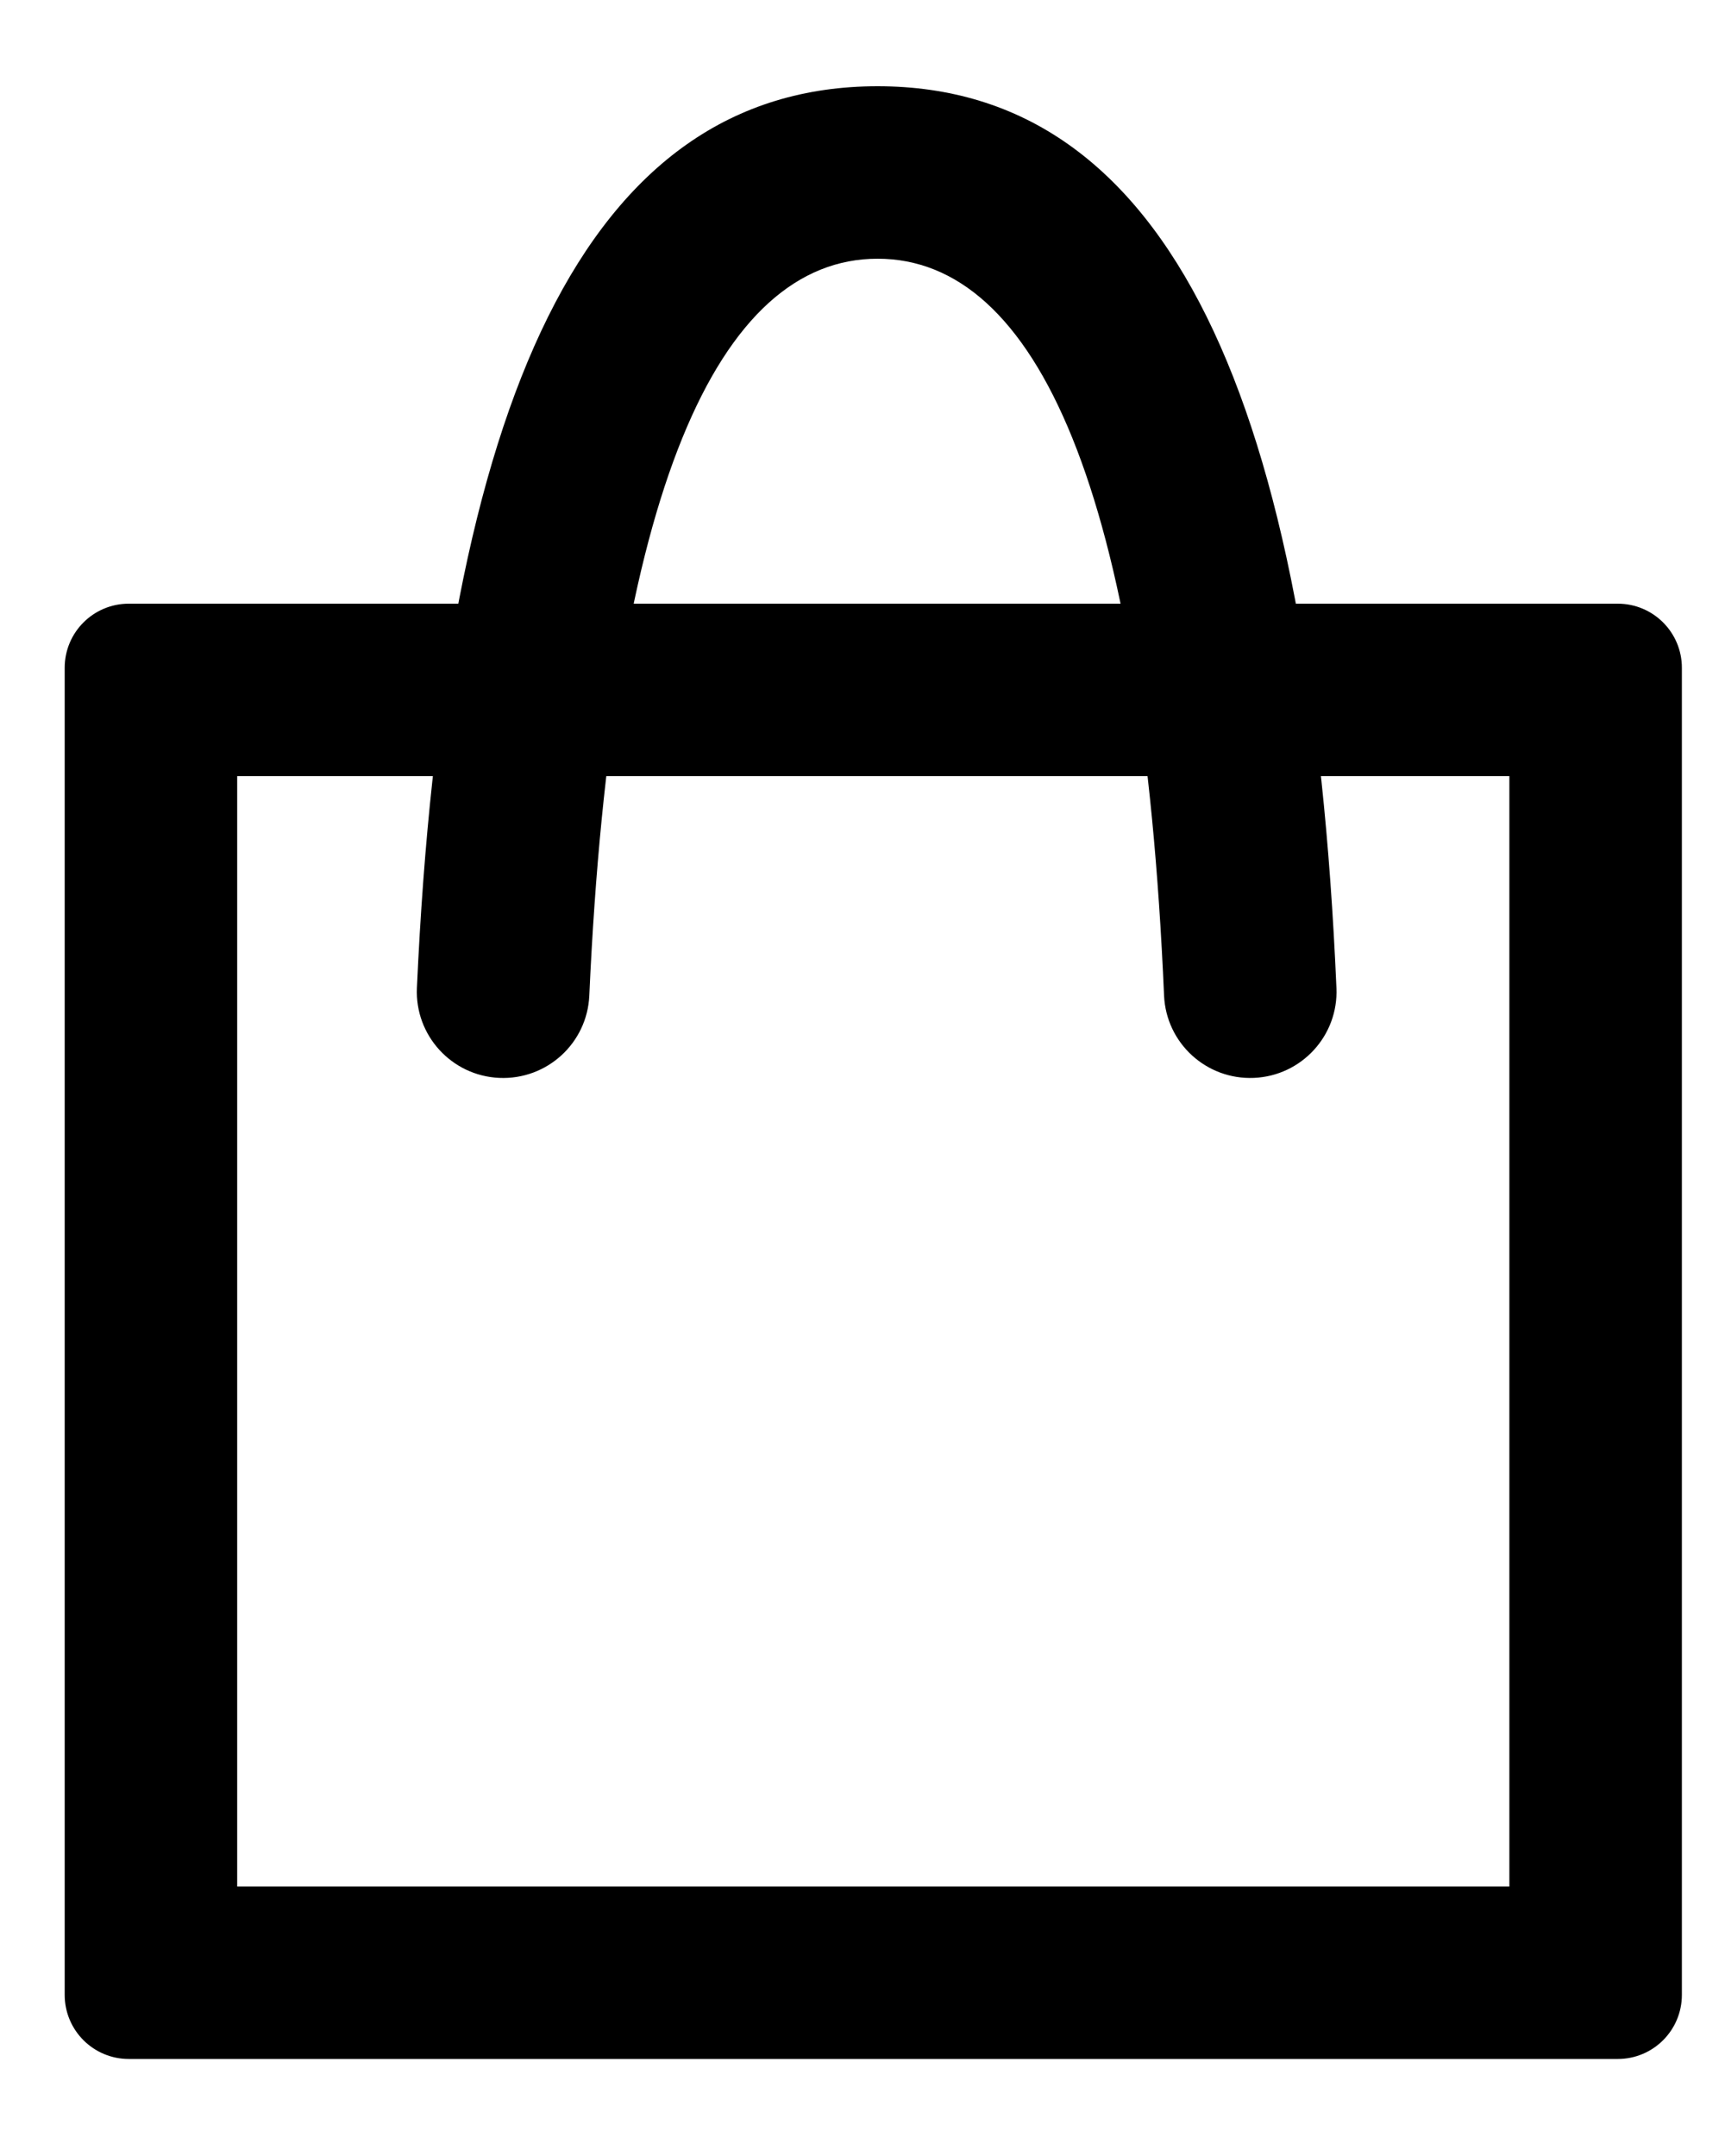 <?xml version="1.0" encoding="UTF-8"?>
<svg width="16px" height="20px" viewBox="0 0 16 20" version="1.1" xmlns="http://www.w3.org/2000/svg" xmlns:xlink="http://www.w3.org/1999/xlink">
    <!-- Generator: sketchtool 56.3 (101010) - https://sketch.com -->
    <title>30F6084C-6D3A-451C-B293-794D014B3569</title>
    <desc>Created with sketchtool.</desc>
    <g id="Navigation_New_Taxonomy" stroke="none" stroke-width="1" fill="none" fill-rule="evenodd">
        <g id="08-(1)" transform="translate(-1397, -20)">
            <g id="Header/Desktop">
                <g id="Stacked-Group-2">
                    <g transform="translate(1305, 20)">
                        <g id="Icons/ShoppingBag/Black" transform="translate(90, 0)">
                            <g id="Shopping_Bag_Icon" transform="translate(1.2, 0.8)">
                                <rect id="Rectangle" fill-opacity="0" fill="#D8D8D8" x="0" y="0.4" width="18" height="18"></rect>
                                <g id="Group-13-Copy-2" transform="translate(1.4, 0)" fill="#000000" fill-rule="nonzero">
                                    <path d="M0.595,4.8 L14.405,4.8 C14.734,4.8 15,5.066 15,5.395 L15,17.705 C15,18.034 14.734,18.3 14.405,18.3 L0.595,18.3 C0.266,18.3 0,18.034 0,17.705 L0,5.395 C0,5.066 0.266,4.8 0.595,4.8 Z M1.6,6.4 L1.6,16.7 L13.4,16.7 L13.4,6.4 L1.6,6.4 Z" id="Rectangle"></path>
                                    <path d="M4.866,8.436 C5.077,3.758 6.064,1.6 7.54,1.6 C9.015,1.6 9.996,3.757 10.197,8.434 C10.216,8.876 10.589,9.218 11.031,9.199 C11.472,9.18 11.815,8.807 11.796,8.366 C11.561,2.909 10.238,0 7.54,0 C4.843,0 3.514,2.908 3.267,8.364 C3.247,8.805 3.589,9.179 4.03,9.199 C4.472,9.219 4.846,8.878 4.866,8.436 Z" id="Path-7"></path>
                                </g>
                            </g>
                        </g>
                    </g>
                </g>
            </g>
        </g>
    </g>
</svg>